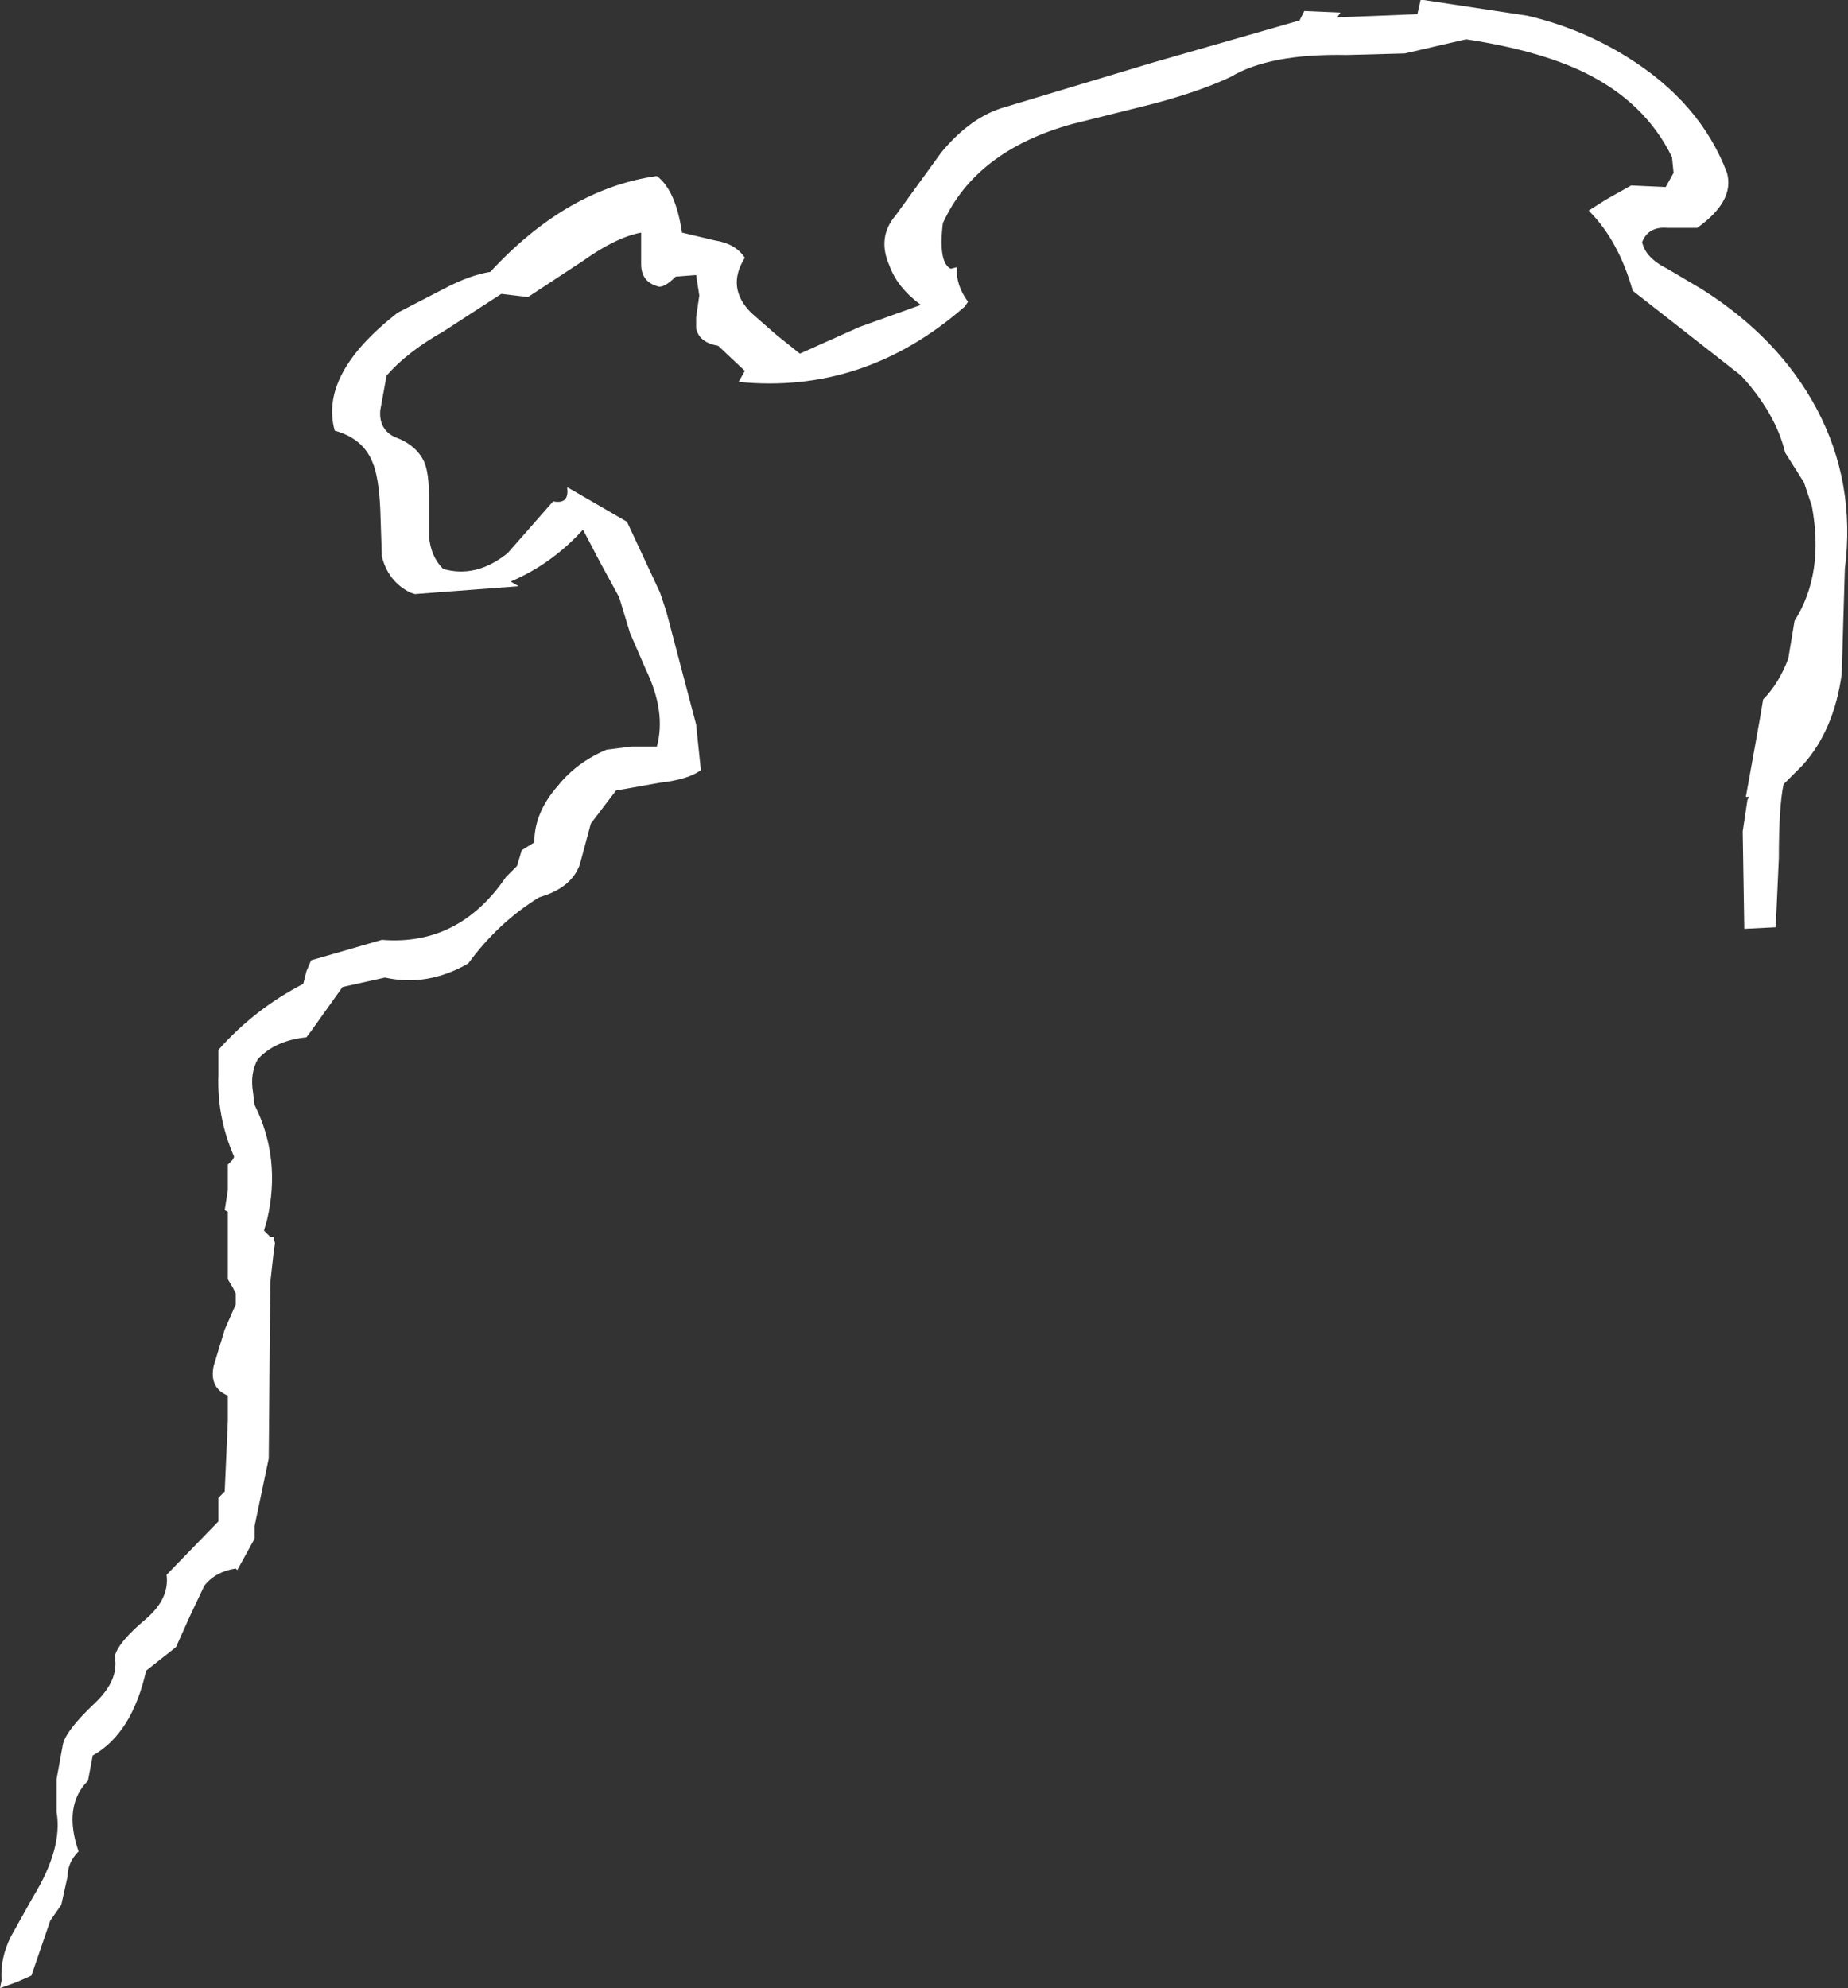 <?xml version="1.0" encoding="UTF-8" standalone="no"?>
<svg xmlns:xlink="http://www.w3.org/1999/xlink" height="63.25px" width="58.8px" xmlns="http://www.w3.org/2000/svg">
  <rect width="100%" height="100%" fill="#333333" stroke="none"/>
  <g transform="matrix(1.0, 0.0, 0.0, 1.0, 29.15, 31.35)">
    <path d="M24.1 -25.85 L24.05 -26.35 Q23.2 -28.1 21.25 -29.05 19.8 -29.75 17.5 -30.1 L15.55 -29.65 13.7 -29.6 Q11.25 -29.65 10.0 -28.9 9.05 -28.45 7.55 -28.05 L4.95 -27.4 Q1.9 -26.55 0.85 -24.25 0.7 -23.0 1.1 -22.8 L1.3 -22.85 Q1.25 -22.3 1.65 -21.75 L1.55 -21.6 Q-1.65 -18.8 -5.65 -19.2 L-5.45 -19.55 -6.3 -20.35 Q-6.9 -20.45 -7.0 -20.9 L-7.0 -21.25 -6.9 -21.95 -7.0 -22.6 -7.65 -22.55 Q-8.05 -22.15 -8.25 -22.25 -8.75 -22.4 -8.75 -22.95 L-8.75 -23.95 Q-9.55 -23.8 -10.6 -23.05 L-12.35 -21.9 -13.2 -22.0 -15.05 -20.8 Q-16.2 -20.15 -16.85 -19.4 L-17.05 -18.3 Q-17.1 -17.7 -16.6 -17.45 -15.9 -17.2 -15.65 -16.65 -15.5 -16.3 -15.5 -15.55 L-15.5 -14.3 Q-15.45 -13.65 -15.05 -13.25 -14.0 -12.95 -13.0 -13.75 L-11.55 -15.4 Q-11.05 -15.3 -11.1 -15.8 L-11.1 -15.85 -9.2 -14.75 -8.15 -12.5 -7.95 -11.9 -7.0 -8.3 -6.85 -6.85 Q-7.25 -6.55 -8.15 -6.45 L-9.55 -6.2 -10.35 -5.15 -10.7 -3.85 Q-10.95 -3.15 -11.85 -2.85 L-12.0 -2.8 Q-13.3 -2.0 -14.25 -0.7 -15.55 0.05 -16.9 -0.25 L-18.25 0.05 -19.25 1.45 -19.4 1.65 Q-20.4 1.75 -20.95 2.35 -21.2 2.8 -21.1 3.4 L-21.05 3.8 Q-20.2 5.5 -20.65 7.45 L-20.75 7.8 -20.55 8.0 -20.45 8.0 -20.4 8.2 -20.45 8.55 -20.55 9.45 -20.6 15.05 -21.05 17.2 -21.05 17.6 -21.6 18.6 -21.65 18.55 Q-22.3 18.65 -22.65 19.1 L-23.1 20.05 -23.55 21.05 -24.5 21.8 Q-24.95 23.8 -26.2 24.5 L-26.35 25.3 Q-27.15 26.1 -26.65 27.55 -27.0 27.9 -27.0 28.35 L-27.2 29.25 -27.55 29.75 -28.15 31.5 -28.6 31.7 -29.15 31.9 -29.1 31.65 Q-29.15 30.95 -28.8 30.25 L-28.1 29.0 Q-27.15 27.45 -27.35 26.3 L-27.35 25.25 -27.15 24.15 Q-27.05 23.7 -26.15 22.85 -25.35 22.1 -25.5 21.35 -25.4 20.9 -24.5 20.15 -23.75 19.5 -23.85 18.75 L-22.2 17.05 -22.2 16.7 -22.2 16.3 -22.0 16.1 -21.9 13.85 -21.9 13.05 Q-22.5 12.8 -22.35 12.1 L-22.0 10.95 -21.65 10.15 -21.65 9.8 -21.75 9.6 -21.9 9.35 -21.9 7.2 -22.0 7.15 -21.9 6.5 -21.9 5.7 -21.75 5.55 -21.7 5.45 Q-22.25 4.2 -22.2 2.85 L-22.2 2.05 Q-21.05 0.75 -19.5 -0.05 L-19.4 -0.45 -19.25 -0.8 -17.0 -1.45 Q-14.55 -1.25 -13.05 -3.45 L-12.7 -3.8 -12.55 -4.3 -12.15 -4.55 Q-12.15 -5.5 -11.4 -6.35 -10.8 -7.1 -9.85 -7.5 L-9.05 -7.6 -8.25 -7.6 Q-7.95 -8.7 -8.6 -10.05 L-9.1 -11.2 -9.45 -12.35 -10.05 -13.45 -10.6 -14.5 Q-11.6 -13.4 -12.9 -12.85 L-12.65 -12.7 -15.95 -12.45 -16.1 -12.5 Q-16.8 -12.85 -17.0 -13.65 L-17.05 -15.15 Q-17.1 -16.2 -17.3 -16.65 -17.6 -17.4 -18.5 -17.65 -19.0 -19.45 -16.5 -21.4 L-15.05 -22.15 Q-14.2 -22.6 -13.55 -22.7 -11.1 -25.35 -8.25 -25.75 -7.65 -25.3 -7.45 -23.95 L-6.4 -23.7 Q-5.75 -23.6 -5.45 -23.15 -6.05 -22.2 -5.25 -21.4 L-4.45 -20.7 -3.7 -20.1 -1.8 -20.95 0.15 -21.65 Q-0.6 -22.2 -0.85 -22.9 -1.25 -23.8 -0.65 -24.5 L0.8 -26.5 Q1.75 -27.65 2.85 -27.95 L7.5 -29.35 12.2 -30.7 12.35 -31.0 13.5 -30.95 13.4 -30.8 14.75 -30.85 15.95 -30.9 16.05 -31.35 16.15 -31.35 19.45 -30.85 Q21.15 -30.45 22.6 -29.55 24.95 -28.1 25.8 -25.85 26.05 -24.95 24.85 -24.1 L23.9 -24.1 Q23.3 -24.15 23.1 -23.65 23.2 -23.15 23.9 -22.8 L25.0 -22.15 Q27.45 -20.6 28.65 -18.35 29.9 -16.0 29.55 -13.25 L29.45 -9.9 Q29.2 -8.1 28.2 -7.0 L27.6 -6.4 Q27.45 -5.7 27.45 -4.05 L27.35 -1.85 26.35 -1.8 26.3 -4.9 26.45 -5.9 26.5 -6.0 26.4 -6.0 26.85 -8.5 26.95 -9.1 Q27.45 -9.6 27.75 -10.4 L27.95 -11.6 Q28.9 -13.1 28.5 -15.25 L28.25 -16.0 27.65 -16.95 Q27.35 -18.2 26.25 -19.4 L22.8 -22.1 Q22.35 -23.7 21.4 -24.65 L21.95 -25.0 22.75 -25.45 23.85 -25.4 24.1 -25.85" fill="#ffffff" fill-rule="evenodd" stroke="none"/>
  </g>
</svg>
